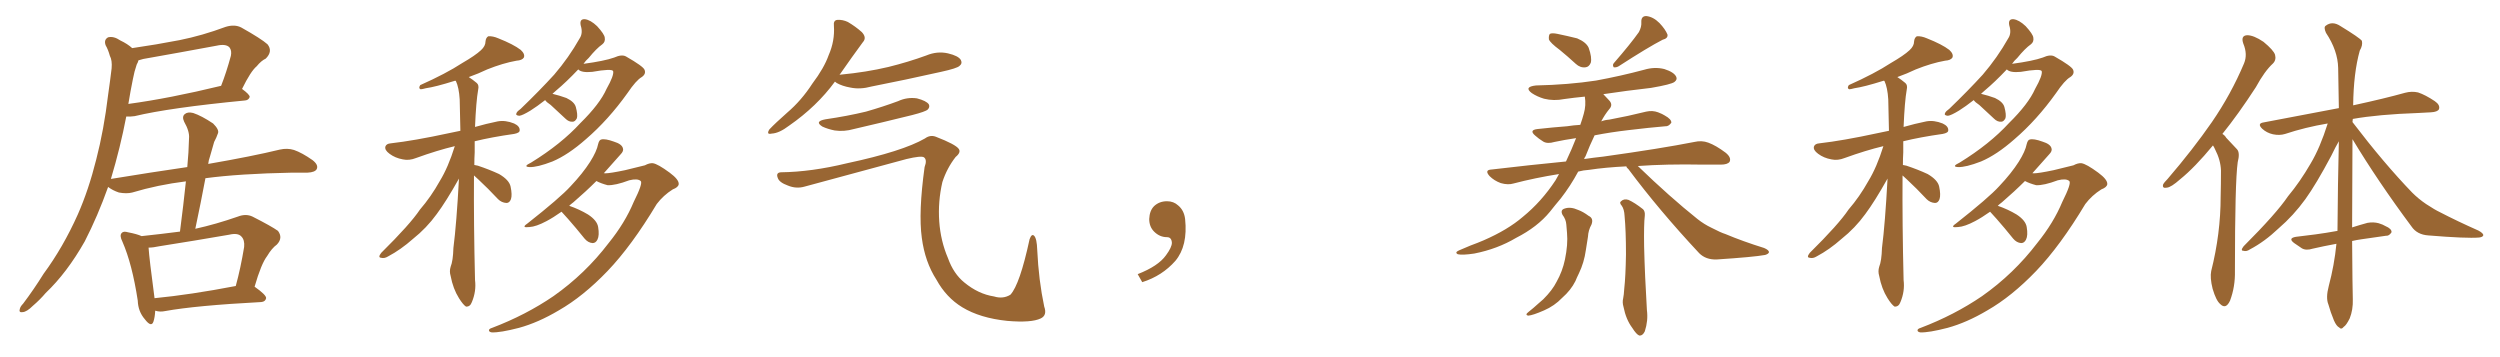 <svg xmlns="http://www.w3.org/2000/svg" xmlns:xlink="http://www.w3.org/1999/xlink" width="1050" height="150"><path fill="#996633" padding="10" d="M106.93 120.41L106.93 120.41Q111.91 123.93 111.77 125.24L111.77 125.24Q111.47 126.71 109.72 126.86L109.72 126.86Q82.18 128.32 69.29 130.66L69.29 130.66Q67.24 131.10 65.33 130.52L65.33 130.52Q65.33 130.52 65.19 130.52L65.19 130.52Q65.04 133.30 64.45 135.06L64.45 135.06Q63.57 137.70 60.79 134.03L60.79 134.03Q58.01 130.81 57.86 126.27L57.86 126.27Q55.52 110.89 51.42 101.51L51.42 101.51Q50.10 98.88 51.12 97.85L51.12 97.85Q51.86 96.97 53.76 97.56L53.76 97.56Q57.57 98.29 59.47 99.17L59.47 99.17Q67.68 98.29 75.59 97.27L75.59 97.27Q77.05 85.99 78.08 76.17L78.08 76.17Q66.21 77.64 55.52 80.86L55.52 80.86Q53.17 81.45 49.95 80.86L49.95 80.86Q47.31 79.98 45.41 78.52L45.41 78.52Q41.02 90.82 35.60 101.37L35.60 101.37Q28.13 114.55 19.19 123.05L19.19 123.05Q16.85 125.83 13.77 128.47L13.77 128.47Q11.28 130.96 9.52 131.10L9.52 131.10Q7.76 131.40 8.35 129.64L8.35 129.64Q8.64 128.61 9.67 127.59L9.67 127.59Q14.21 121.58 18.31 114.99L18.31 114.99Q26.51 103.86 32.67 90.09L32.67 90.09Q37.21 79.83 40.43 66.94L40.43 66.94Q43.65 54.49 45.41 39.84L45.41 39.84Q46.29 33.69 46.88 28.71L46.88 28.71Q47.17 25.34 46.14 23.44L46.14 23.44Q45.41 20.80 44.38 19.04L44.38 19.04Q43.51 16.70 45.41 15.67L45.41 15.67Q47.75 15.09 50.54 16.99L50.54 16.99Q53.61 18.46 55.52 20.21L55.52 20.21Q65.63 18.75 75.44 16.85L75.44 16.85Q84.96 14.94 94.78 11.28L94.78 11.28Q98.58 10.11 101.37 11.57L101.37 11.57Q109.72 16.26 112.35 18.60L112.35 18.60Q114.70 21.53 111.62 24.61L111.62 24.61Q109.72 25.49 107.81 27.83L107.81 27.83Q105.32 29.88 101.66 37.35L101.66 37.35Q104.88 39.70 104.88 40.72L104.88 40.72Q104.44 42.04 102.98 42.19L102.98 42.19Q71.19 45.26 56.54 48.78L56.54 48.78Q54.49 49.07 53.03 48.93L53.03 48.93Q50.54 61.96 46.58 75.15L46.58 75.15Q63.57 72.36 78.66 70.17L78.66 70.17Q79.25 64.01 79.39 58.15L79.39 58.15Q79.69 55.22 77.34 51.12L77.34 51.12Q76.32 48.93 77.64 47.90L77.64 47.90Q78.81 46.88 81.15 47.46L81.15 47.46Q84.67 48.63 89.50 51.86L89.50 51.86Q92.14 54.49 91.55 55.96L91.55 55.96Q90.97 57.71 89.94 59.62L89.94 59.62Q89.21 62.11 88.18 65.77L88.18 65.77Q87.60 67.38 87.45 68.85L87.45 68.85Q106.05 65.63 117.48 62.84L117.48 62.84Q120.70 62.11 123.49 62.99L123.49 62.99Q126.86 64.16 131.25 67.24L131.25 67.24Q133.89 69.29 133.01 71.04L133.01 71.04Q132.28 72.36 129.20 72.51L129.20 72.51Q126.27 72.51 122.75 72.51L122.75 72.51Q100.49 72.95 86.28 74.85L86.28 74.85Q84.38 84.96 82.03 96.09L82.03 96.09Q90.67 94.19 99.90 90.97L99.90 90.97Q103.27 89.65 106.05 90.97L106.05 90.97Q114.11 95.07 116.75 96.97L116.75 96.97Q118.95 99.90 116.31 102.69L116.31 102.69Q114.11 104.30 112.21 107.52L112.21 107.52Q109.72 110.74 106.93 120.41ZM66.94 103.42L66.94 103.42Q64.31 104.00 62.40 104.00L62.40 104.00Q62.70 108.69 64.89 125.10L64.89 125.10Q64.89 125.10 64.89 125.24L64.89 125.24Q79.98 123.78 99.02 120.12L99.02 120.12Q101.07 112.65 102.54 103.71L102.54 103.71Q102.83 100.78 101.37 99.32L101.37 99.32Q99.90 97.71 96.24 98.58L96.24 98.58Q81.88 101.07 66.94 103.42ZM53.91 43.65L53.91 43.65L53.91 43.65Q71.19 41.31 92.87 36.04L92.87 36.04Q95.07 30.47 96.97 23.44L96.97 23.44Q97.41 21.24 96.39 19.92L96.39 19.92Q94.92 18.31 90.97 19.19L90.97 19.19Q76.03 21.97 60.21 24.76L60.21 24.76Q58.74 25.20 58.15 25.34L58.15 25.34Q58.01 26.07 57.42 27.10L57.42 27.10Q56.40 30.03 55.81 33.25L55.81 33.25Q54.79 38.23 53.91 43.65ZM199.07 73.68L199.07 73.68Q198.93 93.90 199.51 117.63L199.51 117.63Q200.10 122.31 198.19 126.86L198.19 126.86Q197.46 128.91 195.70 128.76L195.70 128.76Q194.53 128.03 192.77 125.24L192.77 125.24Q190.28 121.29 189.26 115.87L189.26 115.87Q188.67 113.96 189.26 112.06L189.26 112.06Q190.28 109.57 190.43 104.15L190.43 104.15Q191.75 93.90 192.77 75L192.77 75Q187.35 84.67 183.40 89.94L183.40 89.94Q179.15 95.80 173.44 100.34L173.44 100.34Q168.31 104.88 163.04 107.67L163.04 107.67Q161.43 108.69 159.96 108.25L159.96 108.25Q158.64 108.11 160.11 106.20L160.11 106.20Q172.27 94.19 176.37 88.04L176.37 88.04Q181.05 82.62 184.72 76.03L184.72 76.03Q188.23 70.31 191.02 61.38L191.02 61.38Q183.69 63.13 174.76 66.36L174.76 66.36Q171.83 67.53 169.19 66.94L169.19 66.94Q165.97 66.36 163.62 64.60L163.62 64.60Q161.43 62.99 161.87 61.52L161.87 61.52Q162.30 60.35 164.06 60.21L164.06 60.21Q169.19 59.62 175.05 58.59L175.05 58.59Q178.86 58.01 193.36 54.93L193.36 54.93Q193.21 47.61 193.07 41.75L193.07 41.75Q192.77 36.77 191.46 33.98L191.46 33.98Q191.02 33.84 190.87 33.98L190.87 33.98Q182.96 36.47 178.86 37.06L178.86 37.06Q177.25 37.50 176.66 37.50L176.66 37.50Q175.63 37.06 176.51 35.74L176.51 35.74Q187.35 30.91 194.09 26.51L194.09 26.51Q199.66 23.29 202.00 21.09L202.00 21.09Q203.91 19.34 203.91 17.43L203.91 17.43Q204.05 15.82 205.08 15.23L205.08 15.23Q206.98 15.09 209.33 16.11L209.33 16.11Q215.63 18.60 218.70 20.95L218.70 20.95Q220.61 22.71 220.02 24.17L220.02 24.17Q219.29 25.34 216.94 25.49L216.94 25.49Q211.23 26.51 204.64 29.15L204.64 29.15Q200.98 30.91 196.88 32.37L196.88 32.37Q198.49 33.40 200.24 34.86L200.24 34.86Q201.27 35.74 200.83 37.65L200.83 37.65Q199.95 42.63 199.51 53.32L199.51 53.32Q204.05 52.00 209.03 50.98L209.03 50.98Q212.26 50.39 215.92 51.86L215.92 51.86Q218.41 53.03 218.26 54.79L218.26 54.79Q218.26 55.81 215.92 56.25L215.92 56.25Q206.54 57.57 199.37 59.33L199.37 59.33Q199.37 61.67 199.37 64.01L199.37 64.01Q199.22 66.50 199.22 69.29L199.22 69.29Q200.10 69.43 200.68 69.58L200.68 69.58Q205.52 71.19 209.62 73.10L209.62 73.10Q213.87 75.59 214.45 78.37L214.45 78.37Q215.19 81.88 214.60 83.64L214.60 83.64Q214.01 85.25 212.70 85.25L212.70 85.25Q210.64 85.11 209.18 83.64L209.18 83.64Q204.93 79.10 200.98 75.44L200.98 75.44Q199.66 74.27 199.07 73.68ZM228.96 42.04L228.96 42.04Q225.59 44.68 222.80 46.44L222.80 46.44Q219.43 48.49 218.12 48.63L218.12 48.63Q216.36 48.49 216.94 47.46L216.94 47.46Q217.24 46.73 218.70 45.70L218.70 45.70Q226.61 38.09 232.76 31.35L232.76 31.35Q238.92 24.17 243.46 16.11L243.46 16.11Q244.92 13.92 243.90 10.69L243.90 10.69Q243.31 7.91 245.65 8.06L245.65 8.06Q248.00 8.35 250.78 10.99L250.78 10.99Q253.86 14.36 254.00 15.82L254.00 15.82Q254.30 17.58 252.98 18.60L252.98 18.60Q250.49 20.36 247.27 24.32L247.27 24.32Q245.95 25.49 245.07 26.81L245.07 26.81Q253.86 25.63 257.96 24.17L257.96 24.17Q261.18 22.71 262.94 23.73L262.94 23.73Q270.12 27.83 270.70 29.30L270.70 29.30Q271.44 31.05 269.53 32.37L269.53 32.37Q267.19 33.69 263.53 39.11L263.53 39.11Q255.47 50.39 246.09 58.45L246.09 58.45Q238.62 65.04 232.03 67.82L232.03 67.82Q225.59 70.31 222.36 70.17L222.36 70.17Q219.43 70.02 223.10 68.26L223.10 68.26Q235.69 60.50 243.75 51.71L243.75 51.71Q251.95 43.65 254.74 37.35L254.74 37.35Q257.96 31.64 257.52 29.88L257.52 29.88Q257.08 28.71 248.73 30.18L248.73 30.18Q244.19 30.62 242.87 29.15L242.87 29.15Q237.89 34.42 233.50 38.09L233.50 38.09Q232.62 38.82 232.03 39.40L232.03 39.40Q235.11 40.14 237.89 41.16L237.89 41.16Q241.26 42.77 241.85 44.97L241.85 44.97Q242.72 48.19 242.29 49.66L242.29 49.66Q241.55 51.12 240.53 51.12L240.53 51.12Q238.92 51.27 237.45 49.80L237.45 49.80Q234.08 46.73 231.30 44.09L231.30 44.09Q229.54 42.92 228.96 42.04ZM235.84 88.92L235.84 88.92L235.84 88.92Q232.32 91.41 229.54 92.87L229.54 92.87Q225.15 95.21 222.36 95.36L222.36 95.36Q218.70 95.80 221.48 93.90L221.48 93.90Q235.25 83.06 239.65 78.22L239.65 78.22Q244.78 72.80 247.85 67.97L247.85 67.97Q250.63 63.57 251.22 60.50L251.22 60.50Q251.66 58.74 252.54 58.59L252.54 58.59Q254.15 58.15 257.81 59.47L257.81 59.47Q261.18 60.50 261.62 62.26L261.62 62.26Q262.06 63.43 260.60 64.89L260.60 64.89Q258.40 67.38 253.56 72.80L253.56 72.80Q253.71 72.66 254.15 72.80L254.15 72.80Q256.20 72.80 262.50 71.48L262.50 71.48Q268.21 70.02 270.85 69.43L270.85 69.43Q272.75 68.41 274.22 68.55L274.22 68.55Q276.27 68.85 281.25 72.51L281.25 72.51Q285.21 75.44 285.06 77.34L285.06 77.34Q284.91 78.66 282.57 79.54L282.57 79.54Q278.61 82.03 275.83 85.69L275.83 85.69Q265.28 103.27 255.18 113.82L255.18 113.82Q244.92 124.51 234.67 130.37L234.67 130.37Q226.03 135.50 217.97 137.70L217.97 137.70Q210.06 139.75 206.54 139.60L206.54 139.60Q205.52 139.45 205.37 138.87L205.37 138.87Q205.22 138.13 206.69 137.70L206.69 137.70Q220.90 132.28 232.47 124.37L232.47 124.37Q245.80 114.99 255.62 102.10L255.62 102.10Q262.50 93.60 266.16 84.81L266.16 84.81Q270.12 76.90 269.09 76.03L269.09 76.03Q267.77 74.85 264.26 75.73L264.26 75.73Q258.40 77.93 255.18 77.78L255.18 77.78Q252.39 77.05 250.49 76.03L250.49 76.03Q246.09 80.42 240.82 84.96L240.82 84.96Q239.65 85.84 239.06 86.43L239.06 86.43Q243.31 87.89 246.97 90.09L246.97 90.09Q250.78 92.58 251.22 95.36L251.22 95.36Q251.81 98.88 250.93 100.63L250.93 100.63Q250.20 102.10 248.88 102.10L248.88 102.10Q246.97 101.95 245.51 100.20L245.51 100.20Q241.85 95.65 238.62 91.99L238.62 91.99Q236.72 89.94 235.84 88.92ZM350.68 34.28L350.68 34.28Q343.07 44.68 331.49 52.73L331.49 52.73Q327.25 55.96 324.17 56.10L324.17 56.10Q321.68 56.69 323.14 54.35L323.14 54.35Q325.63 51.71 330.62 47.31L330.62 47.31Q336.62 42.19 341.16 35.16L341.16 35.16Q346.14 28.56 348.05 23.14L348.05 23.14Q350.68 17.14 350.24 10.84L350.24 10.84Q349.95 8.50 351.71 8.35L351.71 8.35Q353.91 8.20 356.10 9.23L356.10 9.23Q359.33 11.13 361.96 13.48L361.96 13.48Q364.16 15.82 362.40 17.72L362.40 17.72Q357.86 23.88 352.88 31.05L352.88 31.05Q352.59 31.35 352.59 31.49L352.59 31.49Q352.59 31.35 353.03 31.35L353.03 31.35Q363.87 30.32 373.10 28.13L373.10 28.13Q381.45 26.07 389.06 23.29L389.06 23.29Q393.60 21.39 398.14 22.41L398.14 22.41Q402.54 23.44 403.56 25.20L403.56 25.20Q404.30 26.66 402.98 27.69L402.98 27.69Q401.95 28.71 395.21 30.18L395.21 30.18Q380.27 33.54 366.06 36.33L366.06 36.33Q361.23 37.65 357.13 36.77L357.13 36.77Q353.76 36.18 351.42 34.86L351.42 34.86Q350.83 34.42 350.68 34.28ZM346.73 50.10L346.73 50.10Q355.81 48.78 363.72 46.88L363.72 46.88Q370.90 44.82 377.20 42.48L377.20 42.48Q381.01 40.72 385.11 41.31L385.11 41.31Q389.06 42.33 390.09 43.80L390.09 43.80Q390.67 44.97 389.65 46.00L389.65 46.00Q388.77 46.88 383.06 48.34L383.06 48.34Q370.61 51.42 358.59 54.20L358.59 54.20Q354.49 55.37 350.54 54.79L350.54 54.79Q347.61 54.20 345.41 53.17L345.41 53.17Q341.89 50.98 346.73 50.10ZM327.98 72.36L327.98 72.36L327.98 72.36Q340.72 72.22 355.81 68.55L355.81 68.55Q379.10 63.57 388.48 58.15L388.48 58.15Q390.67 56.54 393.02 57.42L393.02 57.42Q401.37 60.64 402.69 62.55L402.69 62.55Q403.71 64.01 401.37 65.92L401.37 65.92Q397.71 70.61 395.80 76.46L395.80 76.46Q393.90 84.67 394.48 93.02L394.48 93.02Q395.07 101.22 398.14 108.40L398.14 108.40Q400.49 114.99 405.03 118.65L405.03 118.65Q410.89 123.49 417.48 124.51L417.48 124.51Q421.29 125.68 424.37 123.78L424.37 123.78Q428.32 119.53 432.42 100.49L432.42 100.49Q433.30 98.00 434.33 99.02L434.33 99.02Q435.50 100.20 435.64 105.03L435.64 105.03Q436.23 117.63 438.57 128.76L438.57 128.76Q439.89 132.42 437.11 133.74L437.11 133.74Q433.15 135.64 423.05 134.77L423.05 134.77Q411.62 133.59 404.15 129.05L404.15 129.05Q397.41 124.95 393.31 117.48L393.31 117.48Q388.48 110.01 387.16 99.90L387.16 99.90Q385.69 89.21 388.33 70.17L388.33 70.17Q389.50 67.09 388.04 66.06L388.04 66.06Q386.87 65.33 380.71 66.80L380.71 66.80Q359.62 72.51 337.94 78.37L337.94 78.37Q334.42 79.39 330.91 77.93L330.91 77.93Q327.25 76.61 326.66 74.71L326.66 74.71Q325.78 72.51 327.98 72.36ZM497.75 91.99L497.75 91.99L497.75 91.99Q498.93 103.27 493.65 109.57L493.65 109.57Q488.09 115.87 479.74 118.51L479.74 118.51L477.83 115.14Q486.47 111.77 489.70 107.23L489.70 107.23Q492.19 103.86 492.19 101.95L492.19 101.95Q492.04 99.61 490.14 99.61L490.14 99.61Q487.06 99.61 484.72 97.27L484.72 97.27Q482.67 95.21 482.67 91.99L482.67 91.99Q482.81 88.48 484.72 86.57L484.72 86.57Q486.91 84.52 490.14 84.52L490.14 84.52Q492.92 84.52 494.82 86.28L494.82 86.28Q497.31 88.33 497.75 91.99ZM655.08 20.95L655.08 20.95Q651.12 18.02 650.54 16.55L650.54 16.55Q650.39 14.79 650.98 14.21L650.98 14.21Q651.86 13.77 654.05 14.21L654.05 14.21Q658.30 15.09 662.40 16.11L662.40 16.11Q666.21 17.72 667.24 20.07L667.24 20.07Q668.70 24.17 668.12 26.37L668.12 26.37Q667.38 28.13 665.92 28.27L665.92 28.27Q663.72 28.56 661.82 26.81L661.82 26.81Q658.30 23.58 655.08 20.95ZM688.33 13.48L688.33 13.48Q689.50 11.28 689.36 9.38L689.36 9.38Q689.21 6.74 691.41 6.74L691.41 6.74Q694.34 7.03 696.97 9.67L696.97 9.67Q699.46 12.30 700.34 14.50L700.34 14.50Q700.63 16.11 698.29 16.70L698.29 16.70Q692.29 19.78 679.83 27.83L679.83 27.83Q678.81 28.42 677.78 28.27L677.78 28.27Q677.05 27.25 677.93 26.37L677.93 26.37Q684.81 18.46 688.33 13.48ZM683.06 69.87L683.06 69.87Q674.12 70.31 667.38 71.34L667.38 71.34Q665.04 71.48 662.84 72.07L662.84 72.07Q659.62 78.08 655.52 83.35L655.52 83.35Q653.17 86.13 650.98 88.92L650.98 88.92Q645.70 95.36 636.77 99.90L636.77 99.90Q628.86 104.59 619.19 106.49L619.19 106.49Q614.21 107.23 612.30 106.79L612.30 106.79Q610.84 106.05 612.74 105.18L612.74 105.18Q615.23 104.15 617.58 103.13L617.58 103.13Q620.80 101.95 623.14 100.93L623.14 100.93Q633.25 96.53 639.55 91.11L639.55 91.11Q647.46 84.67 653.32 75.73L653.32 75.73Q654.20 74.12 654.79 73.10L654.79 73.10Q644.68 74.71 635.74 77.05L635.74 77.05Q633.40 77.78 630.32 76.90L630.32 76.90Q627.54 75.88 625.63 73.97L625.63 73.97Q623.29 71.34 626.51 71.19L626.51 71.19Q642.63 69.29 657.71 67.82L657.71 67.82Q660.21 62.55 661.96 58.01L661.96 58.01Q656.98 58.74 652.88 59.62L652.88 59.62Q649.95 60.50 648.19 59.47L648.19 59.47Q646.29 58.30 644.82 56.98L644.82 56.98Q642.04 54.64 645.70 54.20L645.70 54.20Q652.29 53.47 658.15 53.03L658.15 53.03Q660.94 52.59 663.72 52.44L663.72 52.44Q664.60 49.95 665.19 47.75L665.19 47.75Q666.21 44.24 665.63 40.58L665.63 40.58Q661.08 41.02 656.98 41.60L656.98 41.60Q652.59 42.48 648.49 41.46L648.49 41.46Q645.56 40.58 643.36 39.11L643.36 39.11Q639.84 36.47 645.12 35.89L645.12 35.89Q658.74 35.60 670.31 33.84L670.31 33.84Q680.71 31.93 690.53 29.30L690.53 29.30Q694.92 27.98 699.02 29.00L699.02 29.00Q703.13 30.32 704.00 32.23L704.00 32.23Q704.59 33.40 703.27 34.42L703.27 34.42Q701.95 35.45 693.46 36.91L693.46 36.91Q683.06 38.09 673.39 39.55L673.39 39.55Q674.41 40.58 675.73 42.04L675.73 42.04Q677.64 43.95 675.88 45.85L675.88 45.85Q673.97 48.19 672.51 50.98L672.51 50.98Q673.97 50.39 675.88 50.24L675.88 50.24Q683.79 48.78 691.41 46.88L691.41 46.88Q694.04 46.29 696.39 47.17L696.39 47.17Q698.29 47.90 699.17 48.49L699.17 48.49Q702.10 50.10 701.95 51.56L701.95 51.56Q700.78 53.17 699.46 53.03L699.46 53.03Q692.58 53.61 684.08 54.64L684.08 54.64Q676.46 55.52 669.73 56.84L669.73 56.84Q667.68 61.08 665.92 65.63L665.92 65.63Q665.48 66.21 665.33 66.80L665.33 66.80Q669.29 66.21 673.39 65.77L673.39 65.77Q697.56 62.40 711.62 59.62L711.62 59.62Q714.70 58.89 717.48 59.91L717.48 59.91Q720.70 61.08 724.80 64.16L724.80 64.16Q727.29 66.21 726.42 67.97L726.42 67.97Q725.54 69.14 722.75 69.14L722.75 69.14Q719.09 69.14 714.99 69.14L714.99 69.14Q699.90 68.85 687.89 69.73L687.89 69.73Q701.37 82.76 712.94 91.99L712.94 91.99Q715.72 94.19 718.80 95.65L718.80 95.65Q722.75 97.71 724.66 98.29L724.66 98.29Q731.98 101.37 740.92 104.15L740.92 104.15Q742.97 105.03 742.97 105.91L742.97 105.91Q742.82 106.64 741.36 107.08L741.36 107.08Q736.52 107.96 721.00 108.98L721.00 108.98Q716.46 109.13 713.67 106.35L713.67 106.35Q696.83 88.33 683.94 71.04L683.94 71.04Q683.20 70.46 683.06 69.87ZM656.25 90.23L656.25 90.23Q655.22 88.18 657.13 87.60L657.13 87.60Q659.62 86.72 662.84 88.18L662.84 88.18Q664.89 88.92 667.24 90.67L667.24 90.67Q669.43 91.70 668.41 94.34L668.41 94.34Q667.09 96.68 666.94 99.46L666.94 99.46Q666.50 102.25 666.06 105.03L666.06 105.03Q665.33 110.30 663.13 114.84L663.13 114.84Q662.26 116.60 661.67 118.07L661.67 118.07Q659.77 121.88 656.10 125.10L656.10 125.10Q652.88 128.47 648.49 130.37L648.49 130.37Q643.80 132.42 641.89 132.57L641.89 132.57Q640.28 132.28 642.04 130.96L642.04 130.96Q644.09 129.35 646.00 127.59L646.00 127.59Q647.17 126.56 648.19 125.68L648.19 125.68Q652.00 121.88 653.76 118.36L653.76 118.36Q656.25 113.96 657.28 108.98L657.28 108.98Q658.59 102.69 658.15 97.85L658.15 97.85Q658.01 95.80 657.86 94.34L657.86 94.34Q657.71 92.14 656.25 90.23ZM681.15 86.43L681.15 86.43L681.15 86.43Q679.98 85.11 680.86 84.52L680.86 84.52Q682.03 83.35 683.94 83.94L683.94 83.94Q686.57 85.11 690.09 87.89L690.09 87.89Q690.97 88.77 690.82 90.53L690.82 90.53Q690.38 94.19 690.53 103.56L690.53 103.56Q690.82 115.72 691.70 130.22L691.70 130.22Q692.29 134.62 690.82 139.16L690.82 139.16Q689.94 141.06 688.48 140.92L688.48 140.92Q687.30 140.48 685.55 137.70L685.55 137.70Q682.91 134.18 681.88 128.91L681.88 128.91Q681.30 127.00 681.74 125.24L681.74 125.24Q682.03 123.93 682.18 121.29L682.18 121.29Q682.76 116.16 682.91 106.79L682.91 106.79Q682.91 96.97 682.32 90.67L682.32 90.67Q682.18 87.89 681.15 86.43ZM799.07 73.68L799.07 73.68Q798.93 93.90 799.51 117.63L799.51 117.63Q800.10 122.31 798.19 126.86L798.19 126.86Q797.46 128.91 795.70 128.76L795.70 128.76Q794.53 128.03 792.77 125.24L792.77 125.24Q790.28 121.29 789.26 115.87L789.26 115.87Q788.67 113.96 789.26 112.06L789.26 112.06Q790.28 109.57 790.43 104.15L790.43 104.15Q791.75 93.90 792.77 75L792.77 75Q787.35 84.67 783.40 89.94L783.40 89.94Q779.15 95.80 773.44 100.34L773.44 100.34Q768.31 104.88 763.04 107.67L763.04 107.67Q761.43 108.69 759.96 108.25L759.96 108.25Q758.64 108.11 760.11 106.20L760.11 106.20Q772.27 94.19 776.37 88.04L776.37 88.04Q781.05 82.62 784.72 76.03L784.72 76.03Q788.23 70.31 791.02 61.38L791.02 61.38Q783.69 63.13 774.76 66.36L774.76 66.36Q771.83 67.53 769.19 66.94L769.19 66.94Q765.97 66.36 763.62 64.60L763.62 64.60Q761.43 62.99 761.87 61.52L761.87 61.52Q762.30 60.35 764.06 60.21L764.06 60.21Q769.19 59.62 775.05 58.59L775.05 58.59Q778.86 58.01 793.36 54.93L793.36 54.93Q793.21 47.61 793.07 41.75L793.07 41.75Q792.77 36.77 791.46 33.98L791.46 33.98Q791.02 33.84 790.87 33.98L790.87 33.98Q782.96 36.47 778.86 37.06L778.86 37.06Q777.25 37.50 776.66 37.50L776.66 37.50Q775.63 37.06 776.51 35.74L776.51 35.74Q787.35 30.91 794.09 26.51L794.09 26.51Q799.66 23.29 802.00 21.09L802.00 21.09Q803.91 19.34 803.91 17.43L803.91 17.43Q804.05 15.82 805.08 15.23L805.08 15.23Q806.98 15.09 809.33 16.11L809.33 16.11Q815.63 18.60 818.70 20.95L818.70 20.95Q820.61 22.71 820.02 24.17L820.02 24.17Q819.29 25.34 816.94 25.49L816.94 25.49Q811.23 26.51 804.64 29.15L804.64 29.15Q800.98 30.91 796.88 32.37L796.88 32.37Q798.49 33.40 800.24 34.86L800.24 34.86Q801.27 35.74 800.83 37.65L800.83 37.65Q799.95 42.63 799.51 53.32L799.51 53.32Q804.05 52.00 809.03 50.98L809.03 50.98Q812.26 50.39 815.92 51.86L815.92 51.86Q818.41 53.03 818.26 54.79L818.26 54.79Q818.26 55.81 815.92 56.25L815.92 56.25Q806.54 57.57 799.37 59.33L799.37 59.33Q799.37 61.67 799.37 64.01L799.37 64.01Q799.22 66.50 799.22 69.29L799.22 69.29Q800.10 69.43 800.68 69.58L800.68 69.58Q805.52 71.19 809.62 73.10L809.62 73.10Q813.87 75.59 814.45 78.37L814.45 78.37Q815.19 81.88 814.60 83.64L814.60 83.64Q814.01 85.25 812.70 85.25L812.70 85.25Q810.64 85.11 809.18 83.64L809.18 83.64Q804.93 79.10 800.98 75.44L800.98 75.44Q799.66 74.27 799.07 73.68ZM828.96 42.04L828.96 42.04Q825.59 44.68 822.80 46.44L822.80 46.44Q819.43 48.49 818.12 48.63L818.12 48.63Q816.36 48.49 816.94 47.46L816.94 47.46Q817.24 46.73 818.70 45.70L818.70 45.70Q826.61 38.09 832.76 31.35L832.76 31.35Q838.92 24.17 843.46 16.11L843.46 16.11Q844.92 13.92 843.90 10.69L843.90 10.69Q843.31 7.91 845.65 8.06L845.65 8.06Q848.00 8.35 850.78 10.99L850.78 10.99Q853.86 14.36 854.00 15.82L854.00 15.82Q854.30 17.58 852.98 18.60L852.98 18.60Q850.49 20.36 847.27 24.32L847.27 24.32Q845.95 25.49 845.07 26.81L845.07 26.81Q853.86 25.63 857.96 24.17L857.96 24.17Q861.18 22.71 862.94 23.73L862.94 23.73Q870.12 27.83 870.70 29.30L870.70 29.30Q871.44 31.05 869.53 32.37L869.53 32.37Q867.19 33.69 863.53 39.11L863.53 39.11Q855.47 50.39 846.09 58.45L846.09 58.45Q838.62 65.04 832.03 67.82L832.03 67.82Q825.59 70.31 822.36 70.17L822.36 70.17Q819.43 70.02 823.10 68.26L823.10 68.26Q835.69 60.50 843.75 51.71L843.75 51.71Q851.95 43.65 854.74 37.35L854.74 37.35Q857.96 31.64 857.52 29.88L857.52 29.88Q857.08 28.71 848.73 30.18L848.73 30.18Q844.19 30.62 842.87 29.15L842.87 29.15Q837.89 34.42 833.50 38.09L833.50 38.09Q832.62 38.82 832.03 39.40L832.03 39.40Q835.11 40.14 837.89 41.16L837.89 41.16Q841.26 42.77 841.85 44.97L841.85 44.97Q842.72 48.19 842.29 49.66L842.29 49.66Q841.55 51.12 840.53 51.12L840.53 51.12Q838.92 51.27 837.45 49.80L837.45 49.80Q834.08 46.73 831.30 44.09L831.30 44.09Q829.54 42.92 828.96 42.04ZM835.84 88.92L835.84 88.92L835.84 88.92Q832.32 91.41 829.54 92.87L829.54 92.87Q825.15 95.21 822.36 95.36L822.36 95.36Q818.70 95.80 821.48 93.90L821.48 93.90Q835.25 83.06 839.65 78.22L839.65 78.22Q844.78 72.80 847.85 67.97L847.85 67.97Q850.63 63.57 851.22 60.50L851.22 60.50Q851.66 58.74 852.54 58.59L852.54 58.59Q854.15 58.15 857.81 59.47L857.81 59.47Q861.18 60.50 861.62 62.26L861.62 62.26Q862.06 63.43 860.60 64.89L860.60 64.89Q858.40 67.38 853.56 72.80L853.56 72.80Q853.71 72.66 854.15 72.80L854.15 72.80Q856.20 72.80 862.50 71.48L862.50 71.48Q868.21 70.02 870.85 69.43L870.85 69.43Q872.75 68.41 874.22 68.55L874.22 68.55Q876.27 68.85 881.25 72.51L881.25 72.51Q885.21 75.44 885.06 77.34L885.06 77.34Q884.91 78.66 882.57 79.54L882.57 79.54Q878.61 82.03 875.83 85.69L875.83 85.69Q865.28 103.27 855.18 113.82L855.18 113.82Q844.92 124.51 834.67 130.37L834.67 130.37Q826.03 135.50 817.97 137.70L817.97 137.70Q810.06 139.75 806.54 139.60L806.54 139.60Q805.52 139.45 805.37 138.87L805.37 138.87Q805.22 138.13 806.69 137.70L806.69 137.70Q820.90 132.28 832.47 124.37L832.47 124.37Q845.80 114.99 855.62 102.10L855.62 102.10Q862.50 93.60 866.16 84.81L866.16 84.81Q870.12 76.90 869.09 76.03L869.09 76.03Q867.77 74.85 864.26 75.73L864.26 75.73Q858.40 77.93 855.18 77.78L855.18 77.78Q852.39 77.05 850.49 76.03L850.49 76.03Q846.09 80.42 840.82 84.96L840.82 84.96Q839.65 85.84 839.06 86.43L839.06 86.43Q843.31 87.89 846.97 90.09L846.97 90.09Q850.78 92.58 851.22 95.36L851.22 95.36Q851.81 98.88 850.93 100.63L850.93 100.63Q850.20 102.10 848.88 102.10L848.88 102.10Q846.97 101.95 845.51 100.20L845.51 100.20Q841.85 95.65 838.62 91.99L838.62 91.99Q836.72 89.94 835.84 88.92ZM929.44 61.08L929.44 61.08Q921.83 70.31 915.67 75.29L915.67 75.29Q911.87 78.66 910.11 78.81L910.11 78.81Q908.06 79.25 908.50 77.49L908.50 77.49Q908.94 76.61 910.40 75.15L910.40 75.15Q921.09 62.70 929.00 51.27L929.00 51.27Q937.06 39.55 942.48 26.66L942.48 26.66Q944.09 22.85 942.19 18.31L942.19 18.31Q941.02 14.94 943.80 14.79L943.80 14.79Q946.58 14.79 950.68 17.58L950.68 17.58Q954.93 21.09 955.52 23.00L955.52 23.00Q956.10 25.20 954.64 26.66L954.64 26.66Q951.12 29.88 947.46 36.62L947.46 36.62Q940.14 47.90 933.40 56.25L933.40 56.25Q934.42 56.84 935.01 57.86L935.01 57.86Q936.91 59.91 939.55 62.70L939.55 62.70Q940.87 64.16 939.84 68.12L939.84 68.12Q938.67 76.46 938.67 113.82L938.67 113.82Q938.82 120.41 936.62 126.27L936.62 126.27Q934.86 130.08 932.52 127.73L932.52 127.73Q930.76 126.27 929.30 121.29L929.30 121.29Q928.13 116.60 928.71 113.82L928.71 113.82Q932.67 98.14 932.67 82.62L932.67 82.62Q932.81 77.34 932.81 71.63L932.81 71.63Q932.67 67.24 930.32 62.70L930.32 62.70Q929.88 61.67 929.44 61.08ZM987.89 101.22L987.89 101.22L987.89 101.22Q988.04 121.58 988.18 125.68L988.18 125.68Q988.33 130.08 986.87 133.74L986.87 133.74Q985.40 136.67 984.38 137.26L984.38 137.26Q983.35 138.57 982.47 137.55L982.47 137.55Q981.30 136.96 980.27 134.62L980.27 134.62Q978.81 131.10 977.93 127.88L977.93 127.88Q976.76 125.10 978.08 120.12L978.08 120.12Q980.42 111.33 981.30 102.39L981.30 102.39Q975.73 103.42 971.34 104.44L971.34 104.44Q968.55 105.32 966.80 104.30L966.80 104.30Q965.04 103.13 963.57 102.10L963.57 102.10Q960.79 100.05 964.31 99.46L964.31 99.46Q968.55 98.88 972.51 98.44L972.51 98.44Q976.90 97.85 981.74 96.97L981.74 96.97Q981.88 77.05 982.32 59.33L982.32 59.33Q981.01 61.52 979.10 65.48L979.10 65.48Q972.80 77.34 968.26 83.64L968.26 83.64Q963.28 90.53 956.98 95.95L956.98 95.95Q951.12 101.51 944.97 104.74L944.97 104.74Q943.51 105.76 942.19 105.32L942.19 105.32Q940.87 105.32 942.33 103.42L942.33 103.42Q956.10 89.65 960.94 82.47L960.94 82.47Q966.06 76.32 970.46 68.70L970.46 68.70Q974.41 62.11 977.64 51.86L977.64 51.86Q968.12 53.47 959.77 56.25L959.77 56.25Q957.42 56.98 954.64 56.40L954.64 56.40Q952.00 55.81 950.10 54.05L950.10 54.05Q947.90 51.86 950.68 51.42L950.68 51.42Q967.68 48.19 982.32 45.41L982.32 45.41Q982.18 36.47 982.03 28.56L982.03 28.56Q981.88 21.24 976.90 13.77L976.90 13.77Q975.88 11.43 976.76 10.84L976.76 10.84Q979.54 8.64 983.06 10.99L983.06 10.99Q990.97 15.82 991.99 17.14L991.99 17.14Q992.43 19.04 991.11 21.24L991.11 21.24Q988.48 30.62 988.33 44.24L988.33 44.24Q1001.81 41.31 1010.16 38.96L1010.16 38.96Q1012.94 38.23 1015.58 38.82L1015.58 38.82Q1018.65 39.84 1022.61 42.48L1022.61 42.48Q1024.95 44.09 1024.37 45.85L1024.37 45.85Q1023.78 47.02 1021.00 47.17L1021.00 47.17Q1018.36 47.31 1015.58 47.46L1015.58 47.46Q998.88 48.05 988.18 49.95L988.18 49.95Q988.04 50.68 988.04 51.27L988.04 51.27Q1001.22 68.55 1013.09 80.86L1013.09 80.86Q1015.72 83.50 1018.95 85.69L1018.95 85.69Q1022.75 88.18 1024.66 89.06L1024.66 89.06Q1031.98 92.87 1040.92 96.83L1040.92 96.83Q1043.12 98.00 1042.97 98.88L1042.97 98.88Q1042.68 99.61 1041.21 99.76L1041.21 99.76Q1035.94 100.20 1019.97 98.88L1019.97 98.88Q1015.14 98.58 1012.79 95.07L1012.79 95.07Q998.73 76.17 988.04 58.45L988.04 58.45Q987.89 80.42 987.89 95.51L987.89 95.51Q991.11 94.48 994.34 93.60L994.34 93.60Q996.83 93.16 999.02 93.75L999.02 93.75Q1000.93 94.34 1001.81 94.92L1001.81 94.92Q1004.59 96.09 1004.44 97.56L1004.44 97.56Q1003.42 99.17 1002.10 99.02L1002.10 99.02Q997.56 99.61 991.85 100.49L991.85 100.49Q989.79 100.78 987.89 101.22Z"/></svg>